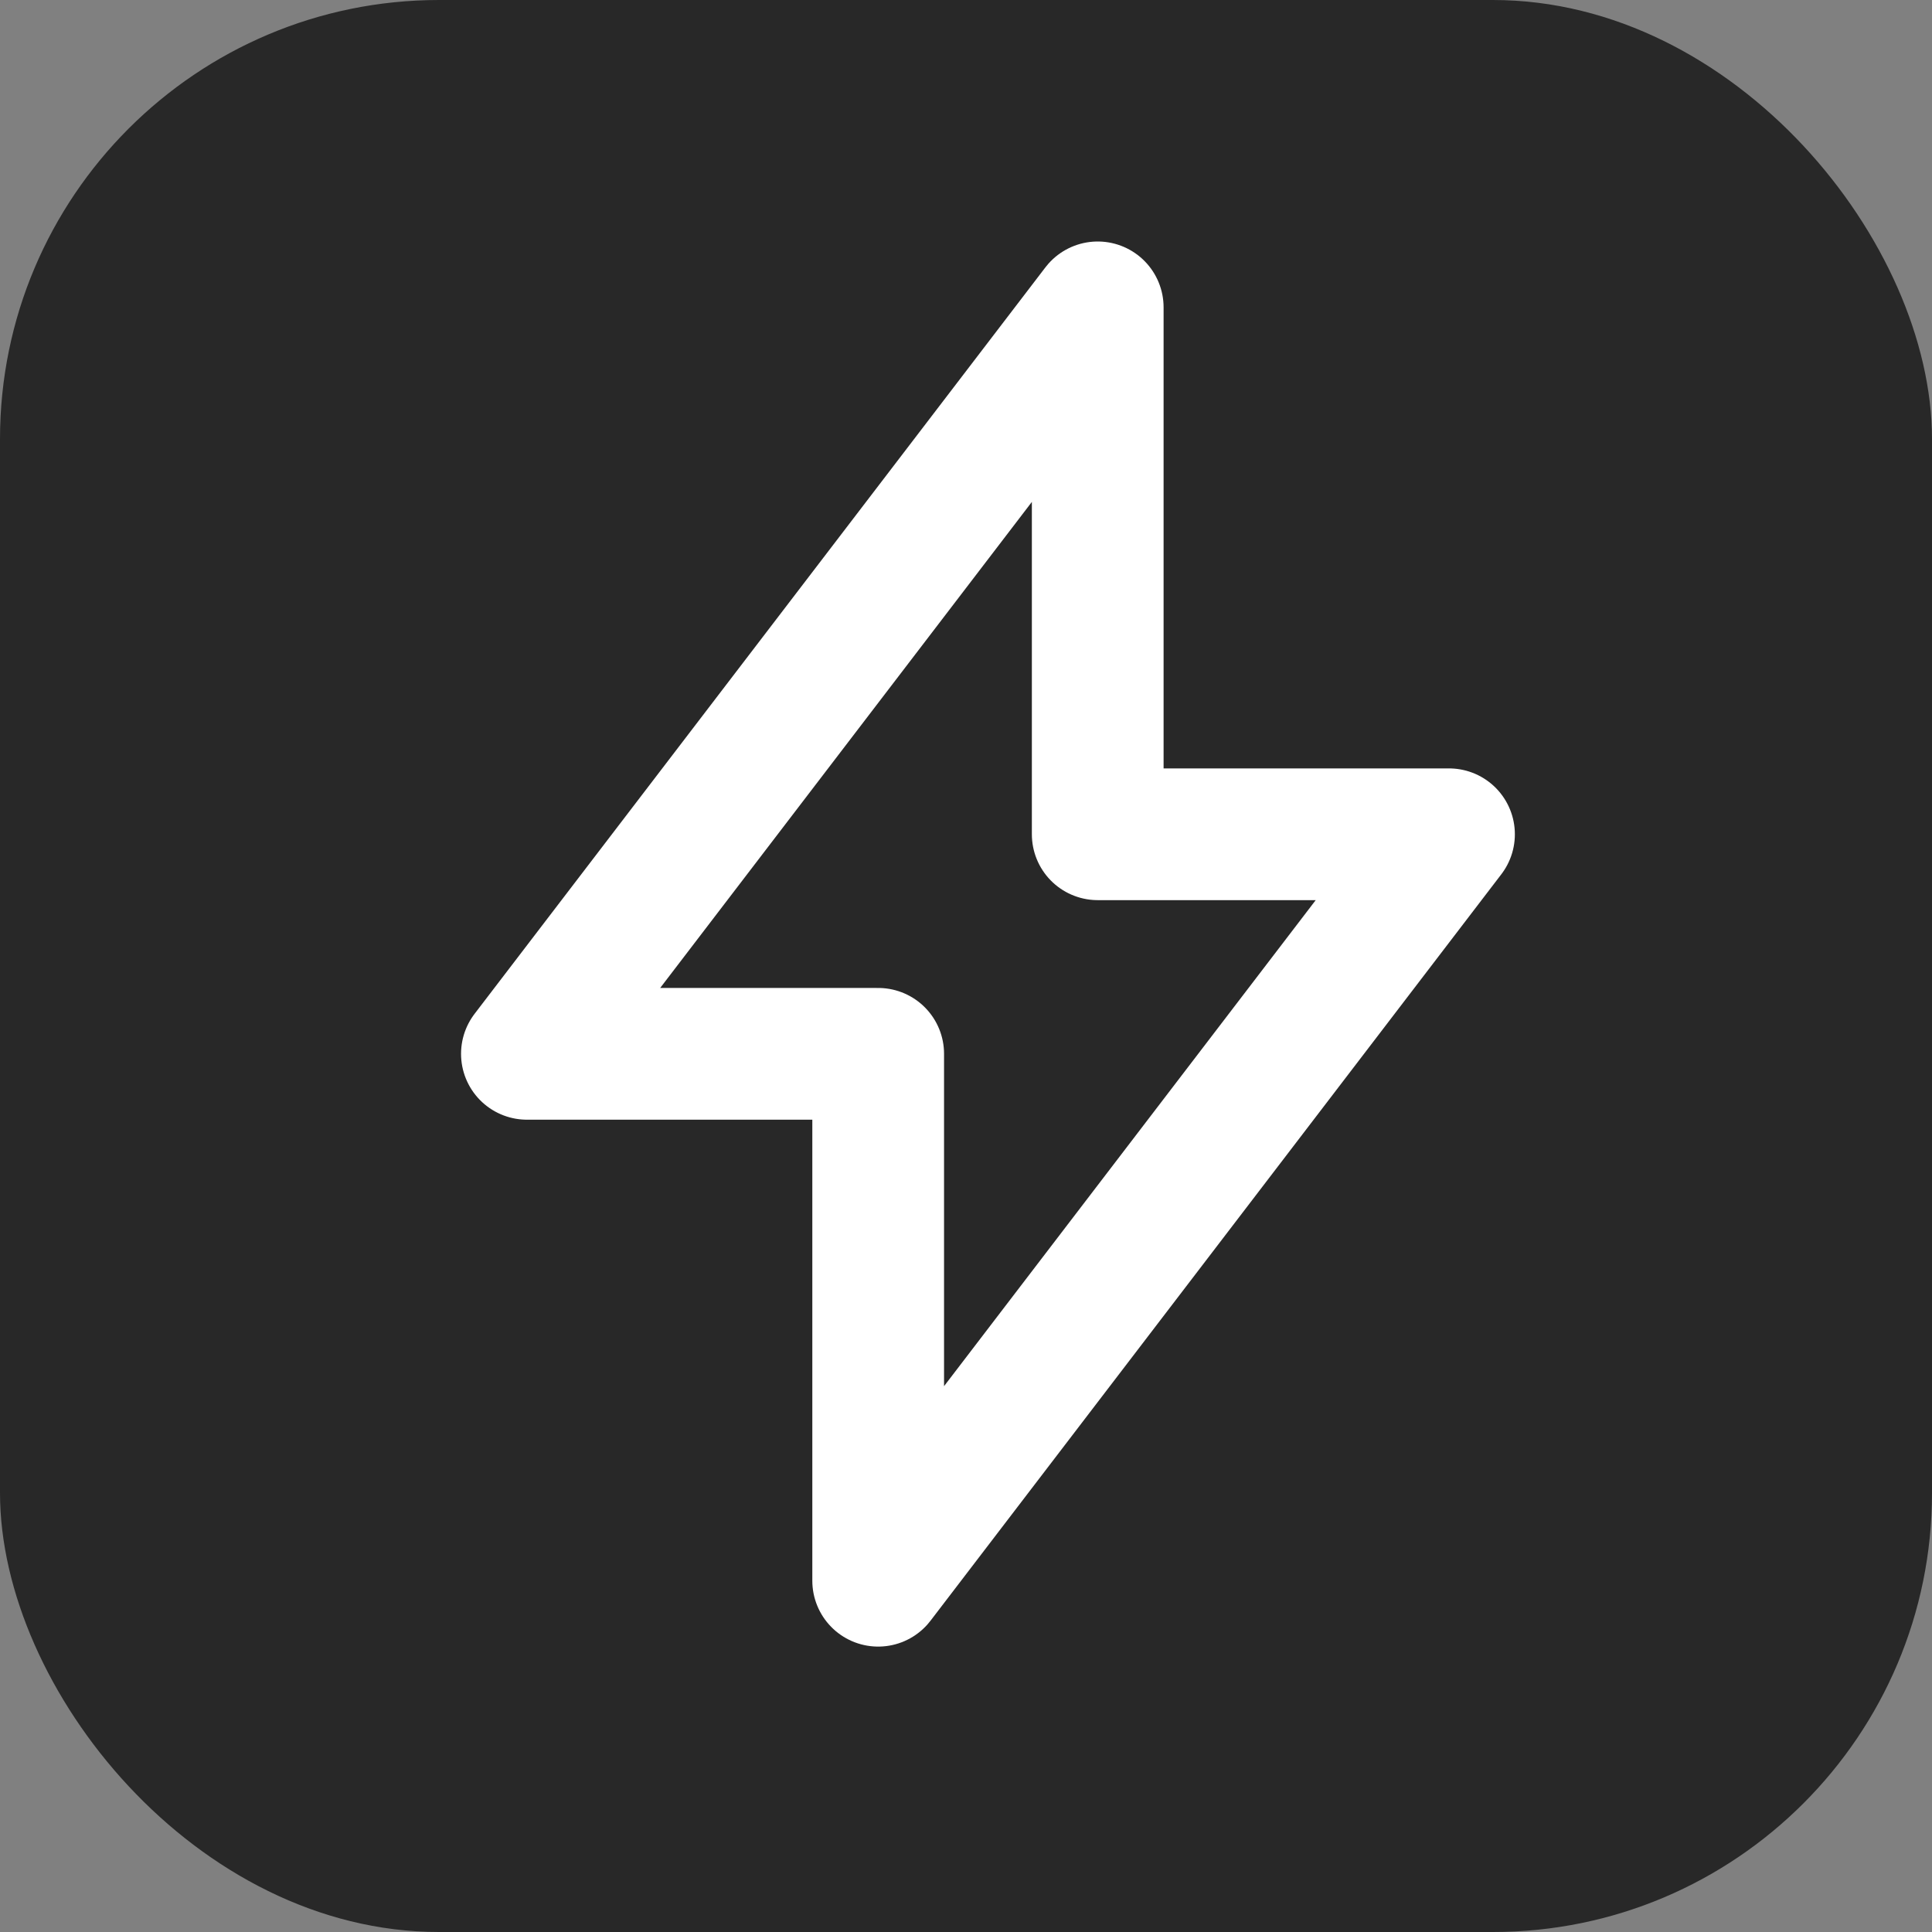 <svg width="22" height="22" fill="none" xmlns="http://www.w3.org/2000/svg"><rect width="100%" height="100%" fill="#808080" stroke="none"/><g clip-path="url(#a)"><rect width="22" height="22" rx="5" fill="#282828"/><path d="M10 12H6l6.5-8.5v6h4L10 18v-6Z" stroke="#fff" stroke-width="1.5" stroke-linecap="round" stroke-linejoin="round"/></g><defs><clipPath id="a"><path fill="#fff" d="M0 0h22v22H0z"/></clipPath></defs></svg>
